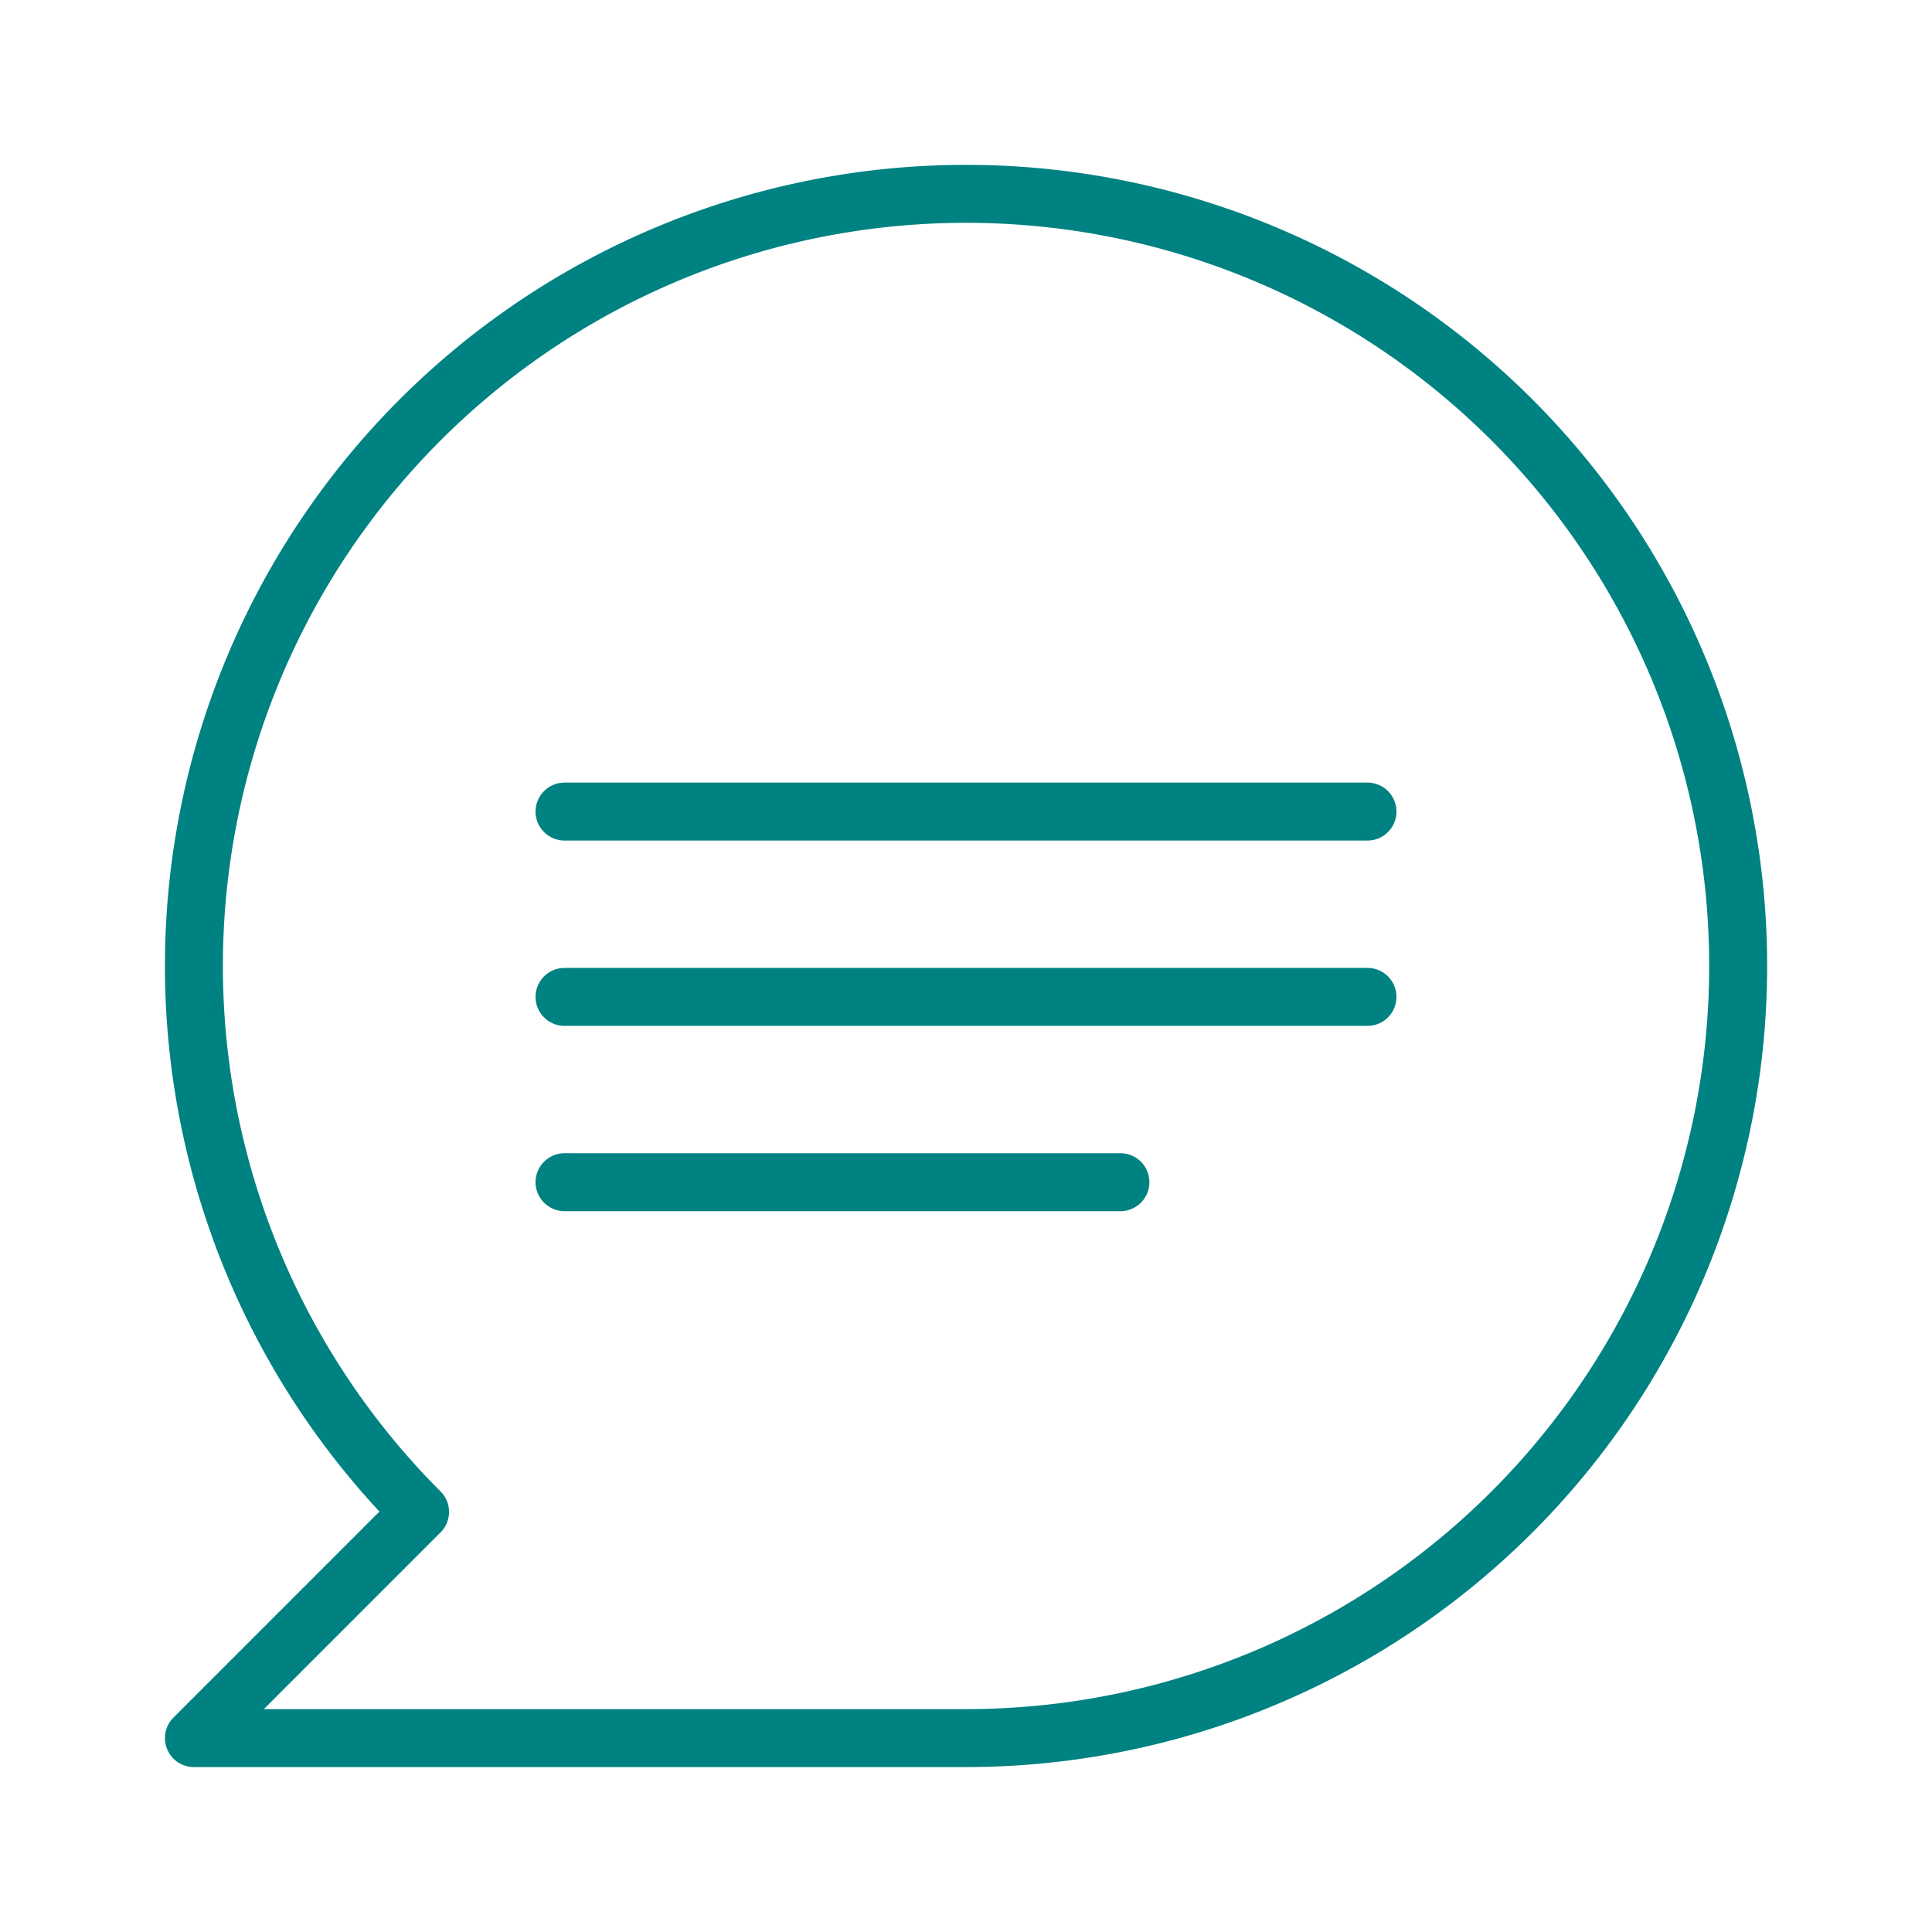 <svg xmlns="http://www.w3.org/2000/svg" viewBox="0 0 100 100"><defs><style>.a,.b{fill:none;stroke:#008282;stroke-linejoin:round;stroke-width:3px;}.b{stroke-linecap:round;}</style></defs><path class="a" d="M50,89.963A39.965,39.965,0,1,0,21.742,78.257L10.037,89.963Z"/><line class="b" x1="29.219" y1="42.007" x2="70.781" y2="42.007"/><line class="b" x1="29.219" y1="61.19" x2="57.993" y2="61.19"/><line class="b" x1="70.781" y1="51.599" x2="29.219" y2="51.599"/></svg>